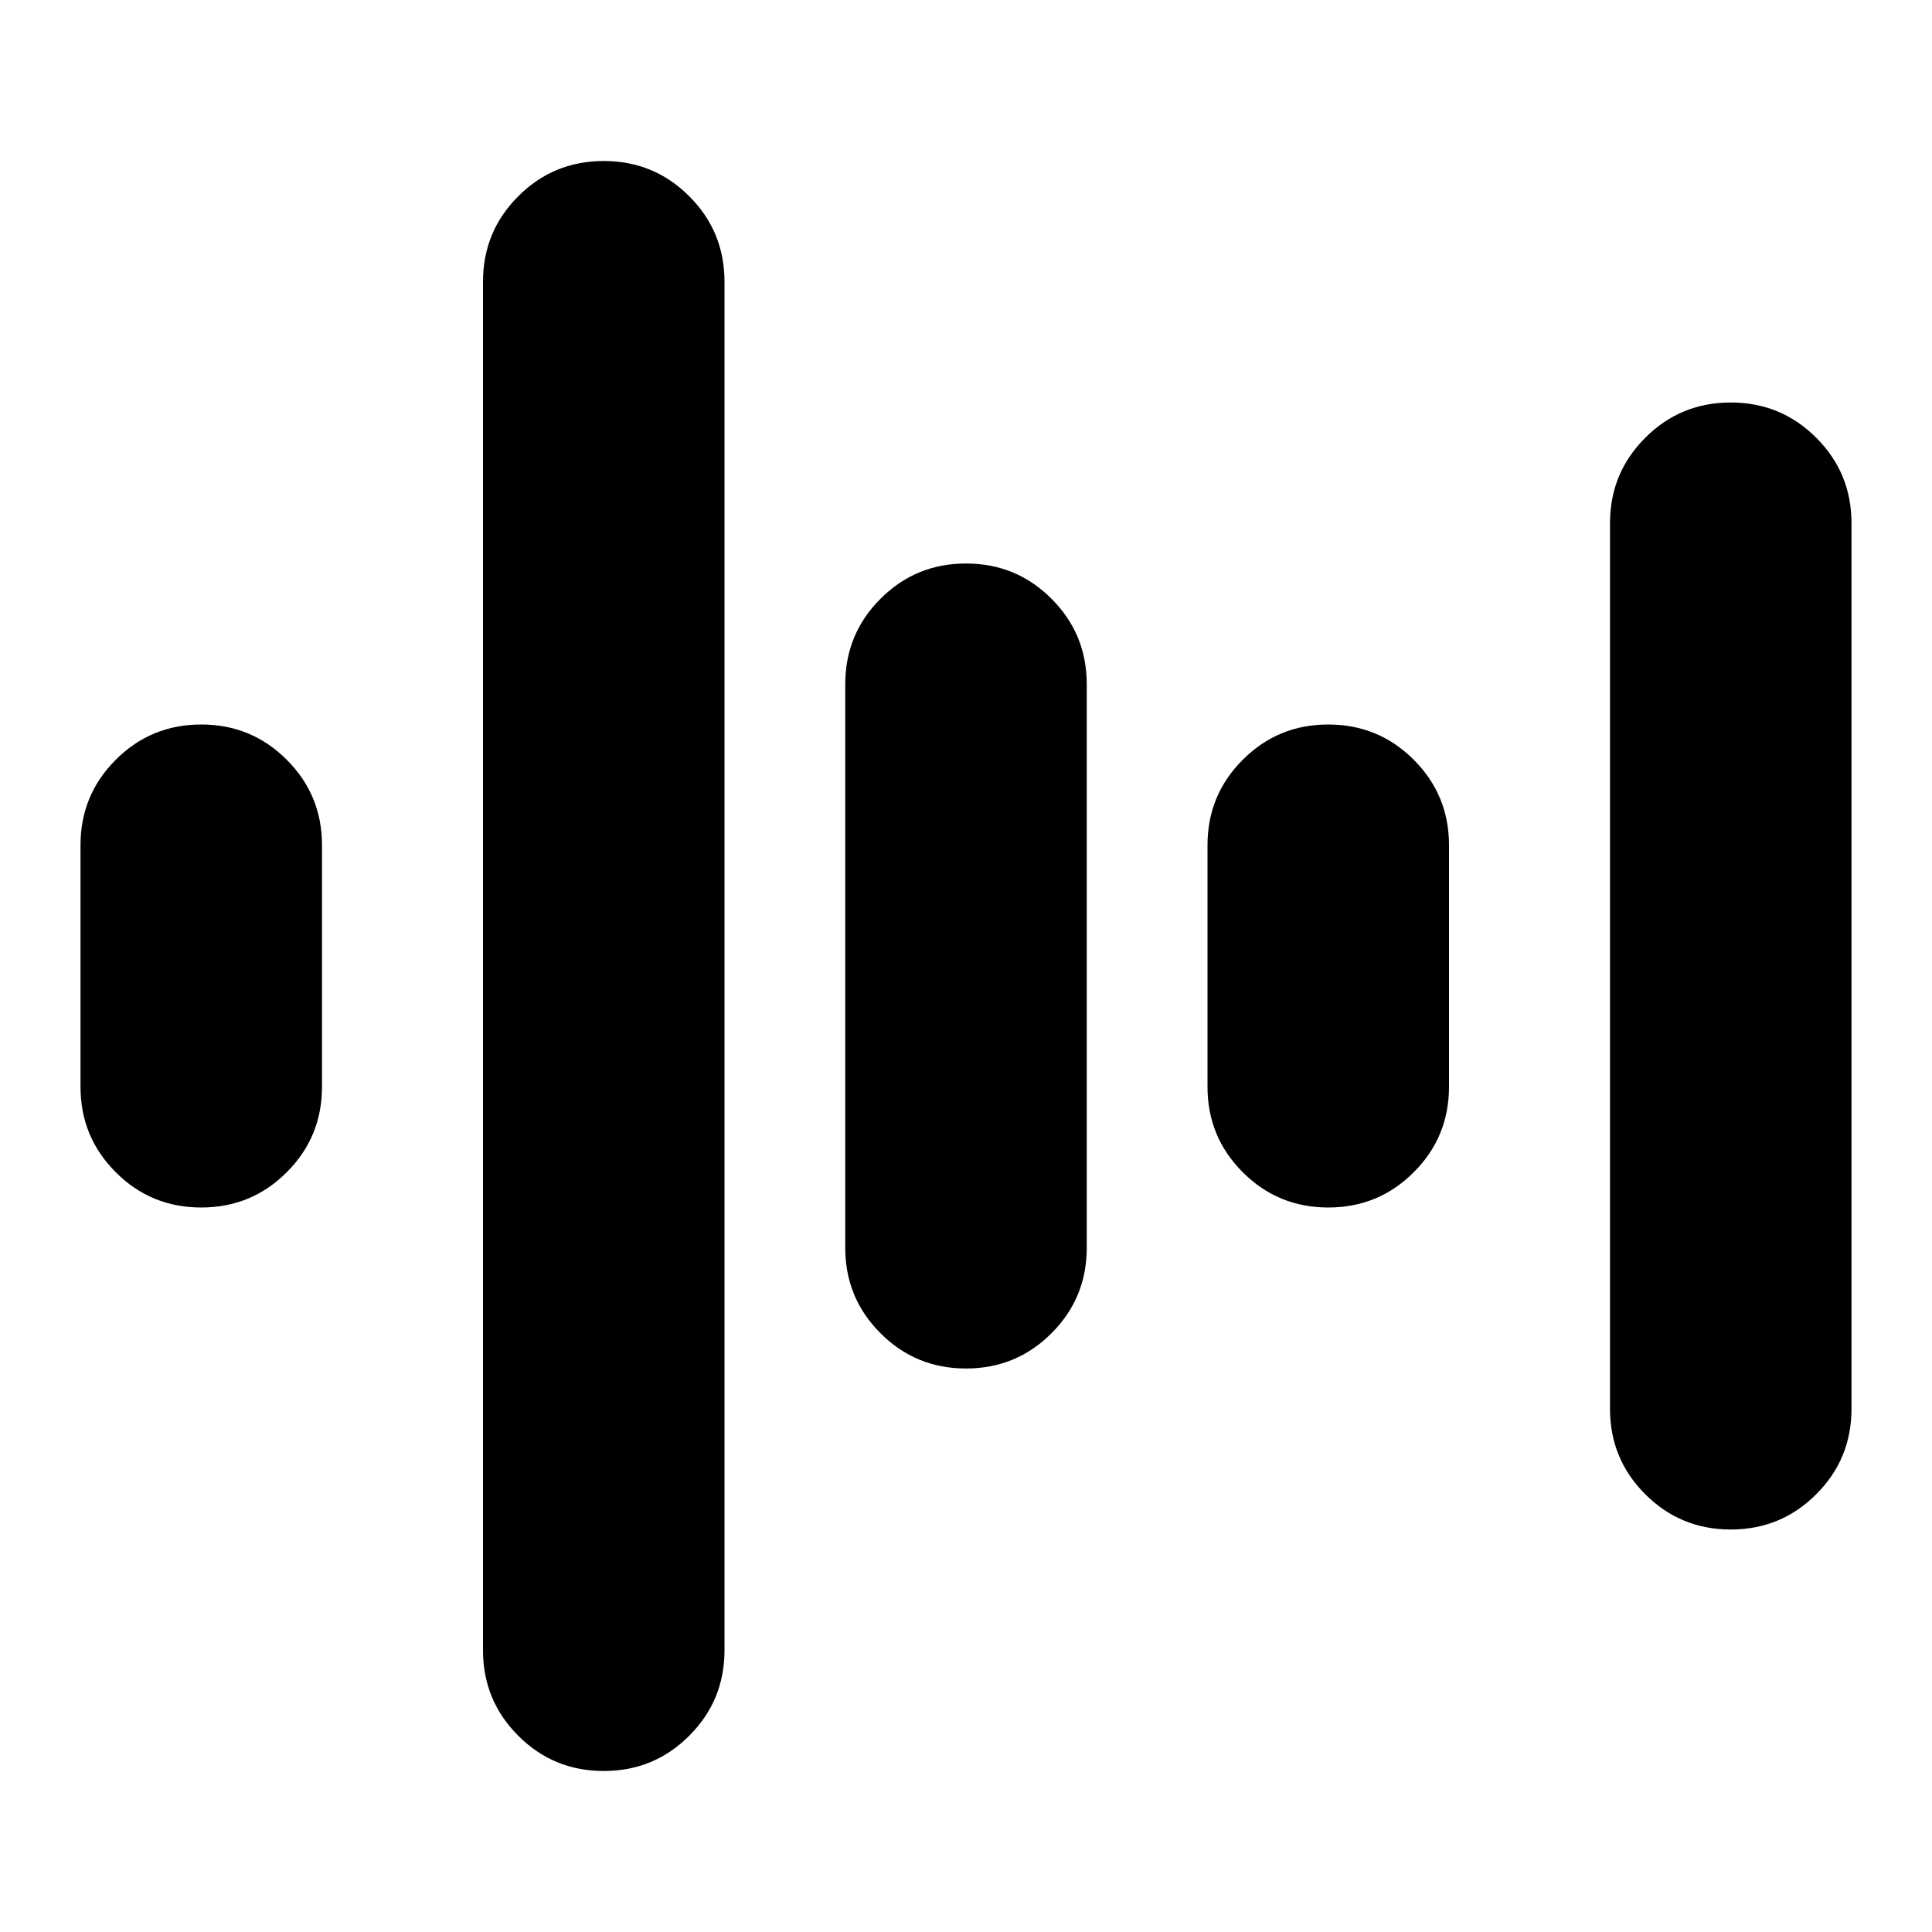 <?xml version="1.0" encoding="utf-8"?>
<!-- Generator: www.svgicons.com -->
<svg xmlns="http://www.w3.org/2000/svg" width="800" height="800" viewBox="0 0 24 24">
<path fill="currentColor" d="M2.5 15q-.625 0-1.062-.438Q1 14.125 1 13.5v-3q0-.625.438-1.062Q1.875 9 2.5 9t1.062.438Q4 9.875 4 10.5v3q0 .625-.438 1.062Q3.125 15 2.5 15Zm14 0q-.625 0-1.062-.438Q15 14.125 15 13.5v-3q0-.625.438-1.062Q15.875 9 16.5 9t1.062.438Q18 9.875 18 10.5v3q0 .625-.438 1.062Q17.125 15 16.5 15Zm5 4q-.625 0-1.062-.438Q20 18.125 20 17.5v-11q0-.625.438-1.062Q20.875 5 21.5 5t1.062.438Q23 5.875 23 6.5v11q0 .625-.438 1.062Q22.125 19 21.5 19ZM12 17q-.625 0-1.062-.438q-.438-.437-.438-1.062v-7q0-.625.438-1.062Q11.375 7 12 7t1.062.438q.438.437.438 1.062v7q0 .625-.438 1.062Q12.625 17 12 17Zm-4.5 5q-.625 0-1.062-.438Q6 21.125 6 20.5v-17q0-.625.438-1.062Q6.875 2 7.5 2t1.062.438Q9 2.875 9 3.5v17q0 .625-.438 1.062Q8.125 22 7.5 22Z"/>
</svg>